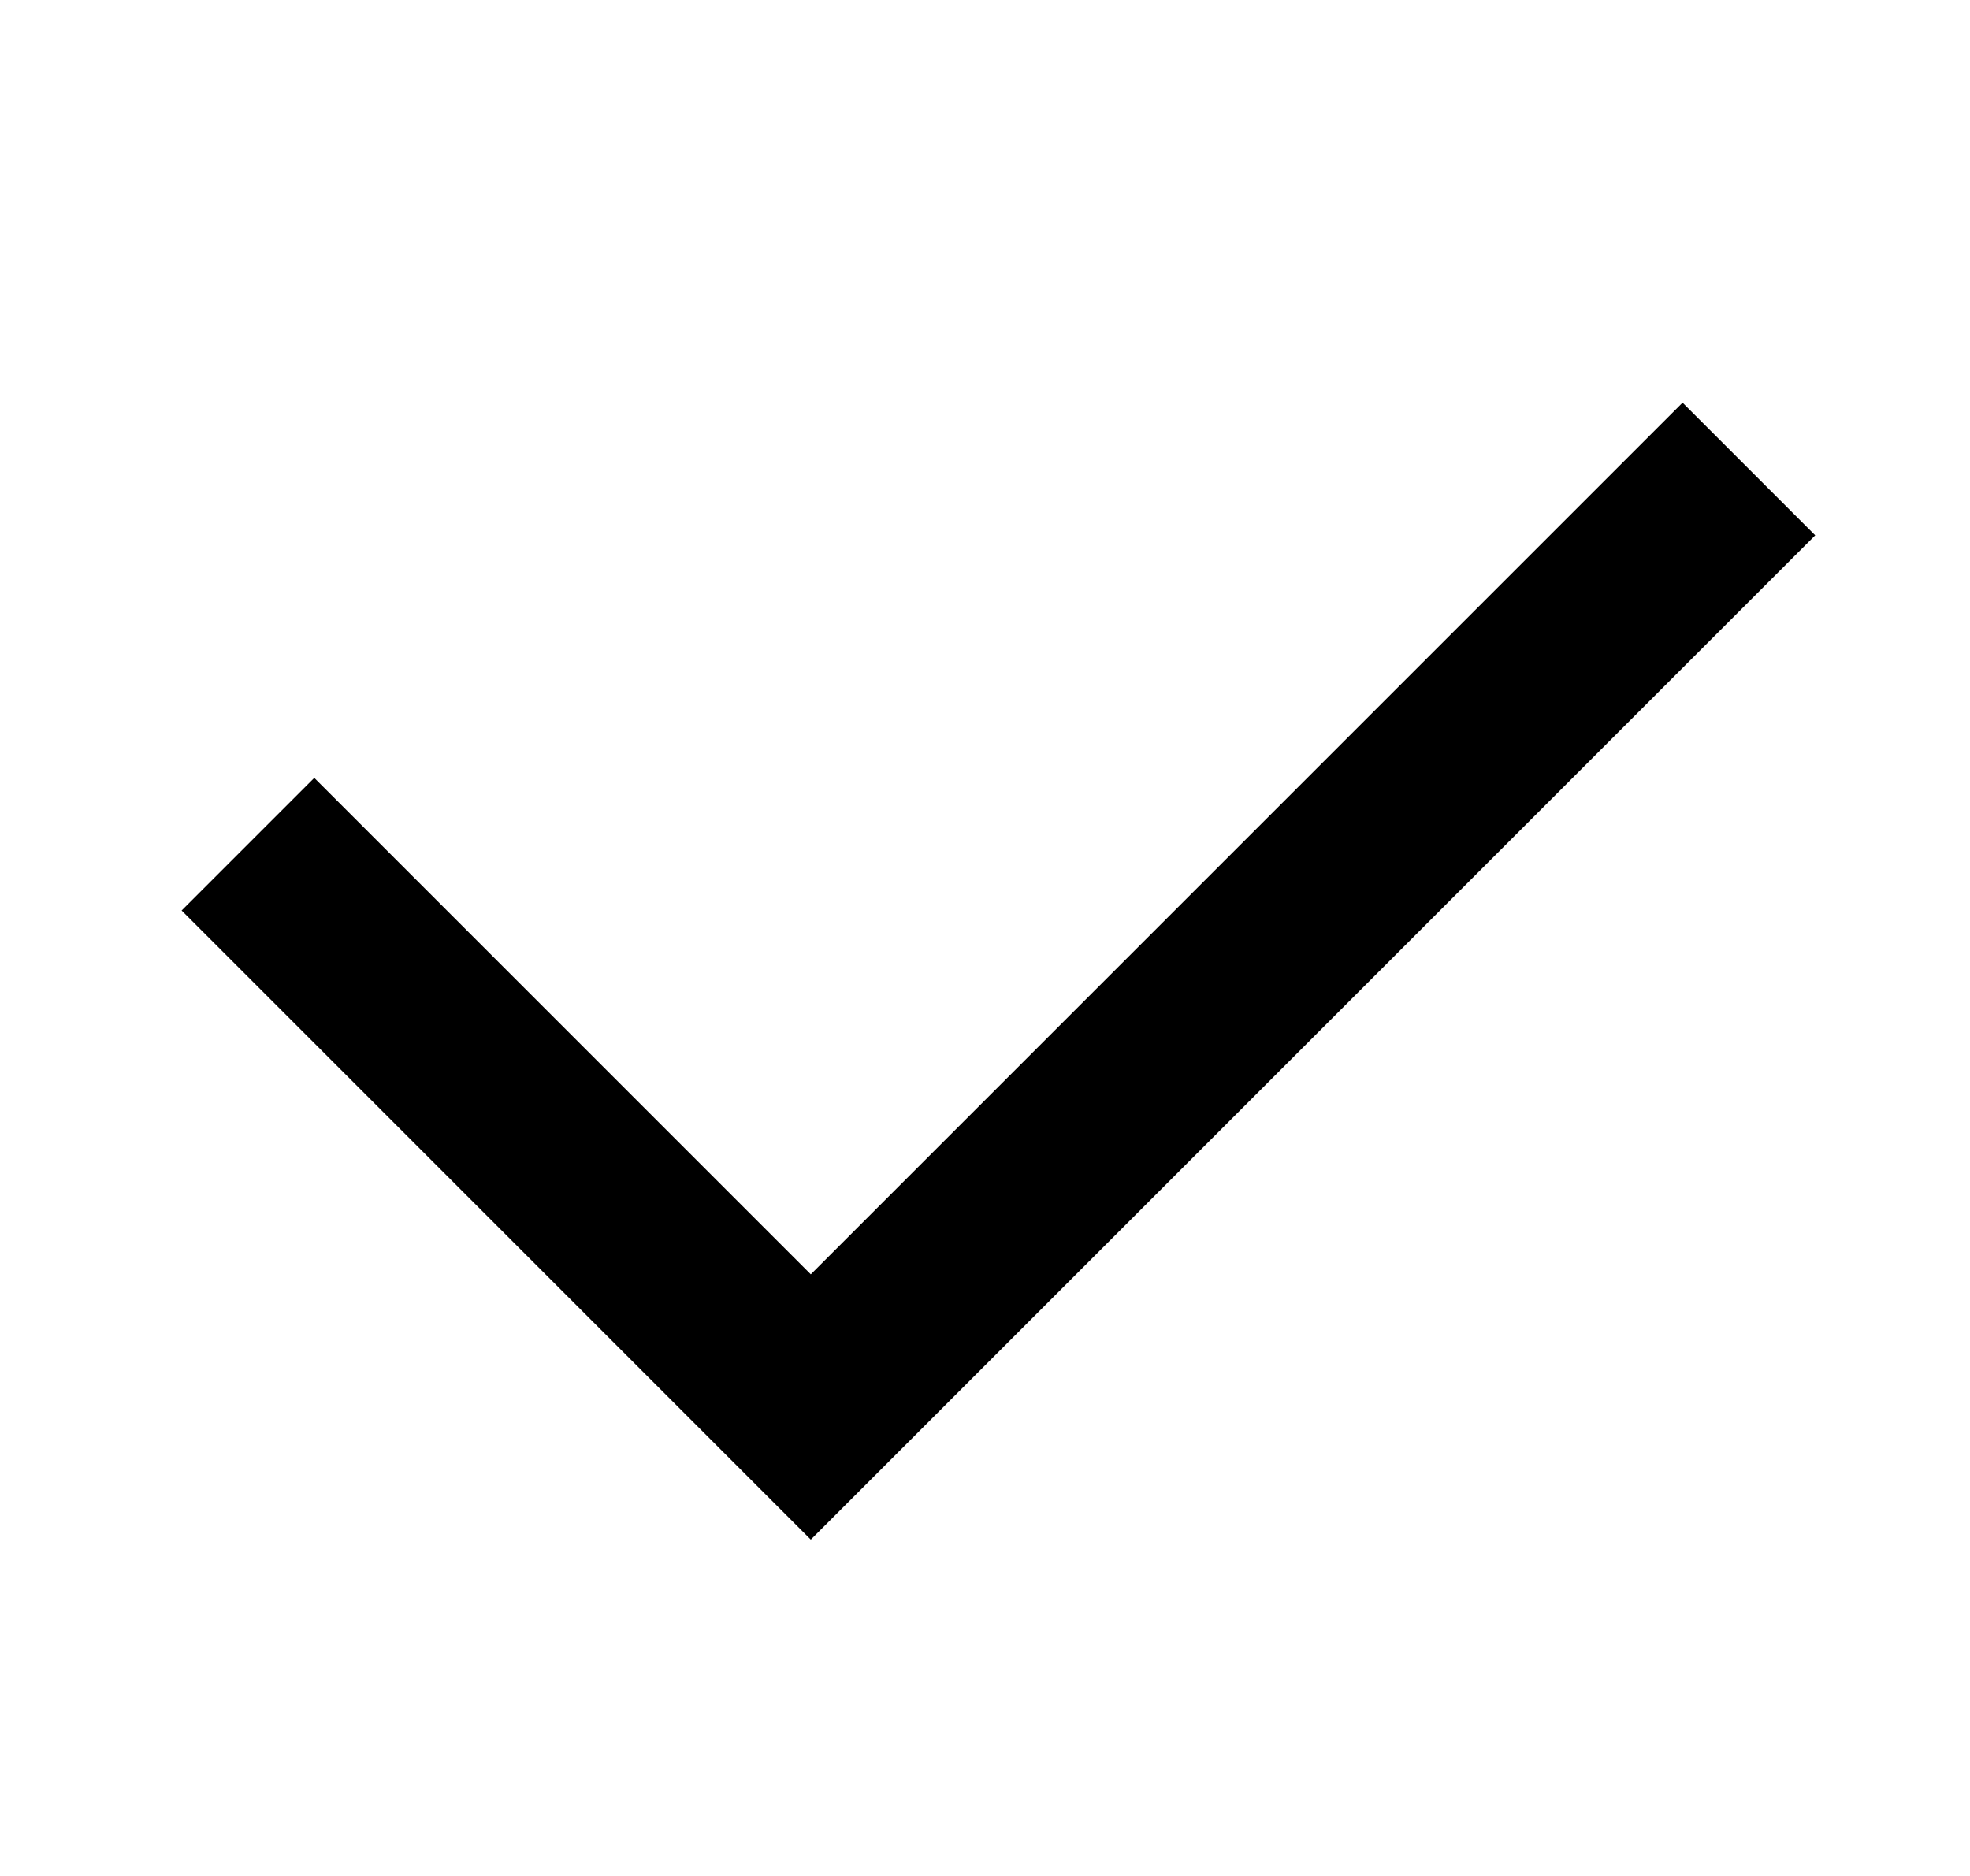 <svg width="21" height="20" viewBox="0 0 21 20" fill="none" xmlns="http://www.w3.org/2000/svg">
<path d="M19.35 5.707L8.643 16.414L1.936 9.707L3.35 8.293L8.643 13.586L17.936 4.293L19.35 5.707Z" fill="black"/>
</svg>
